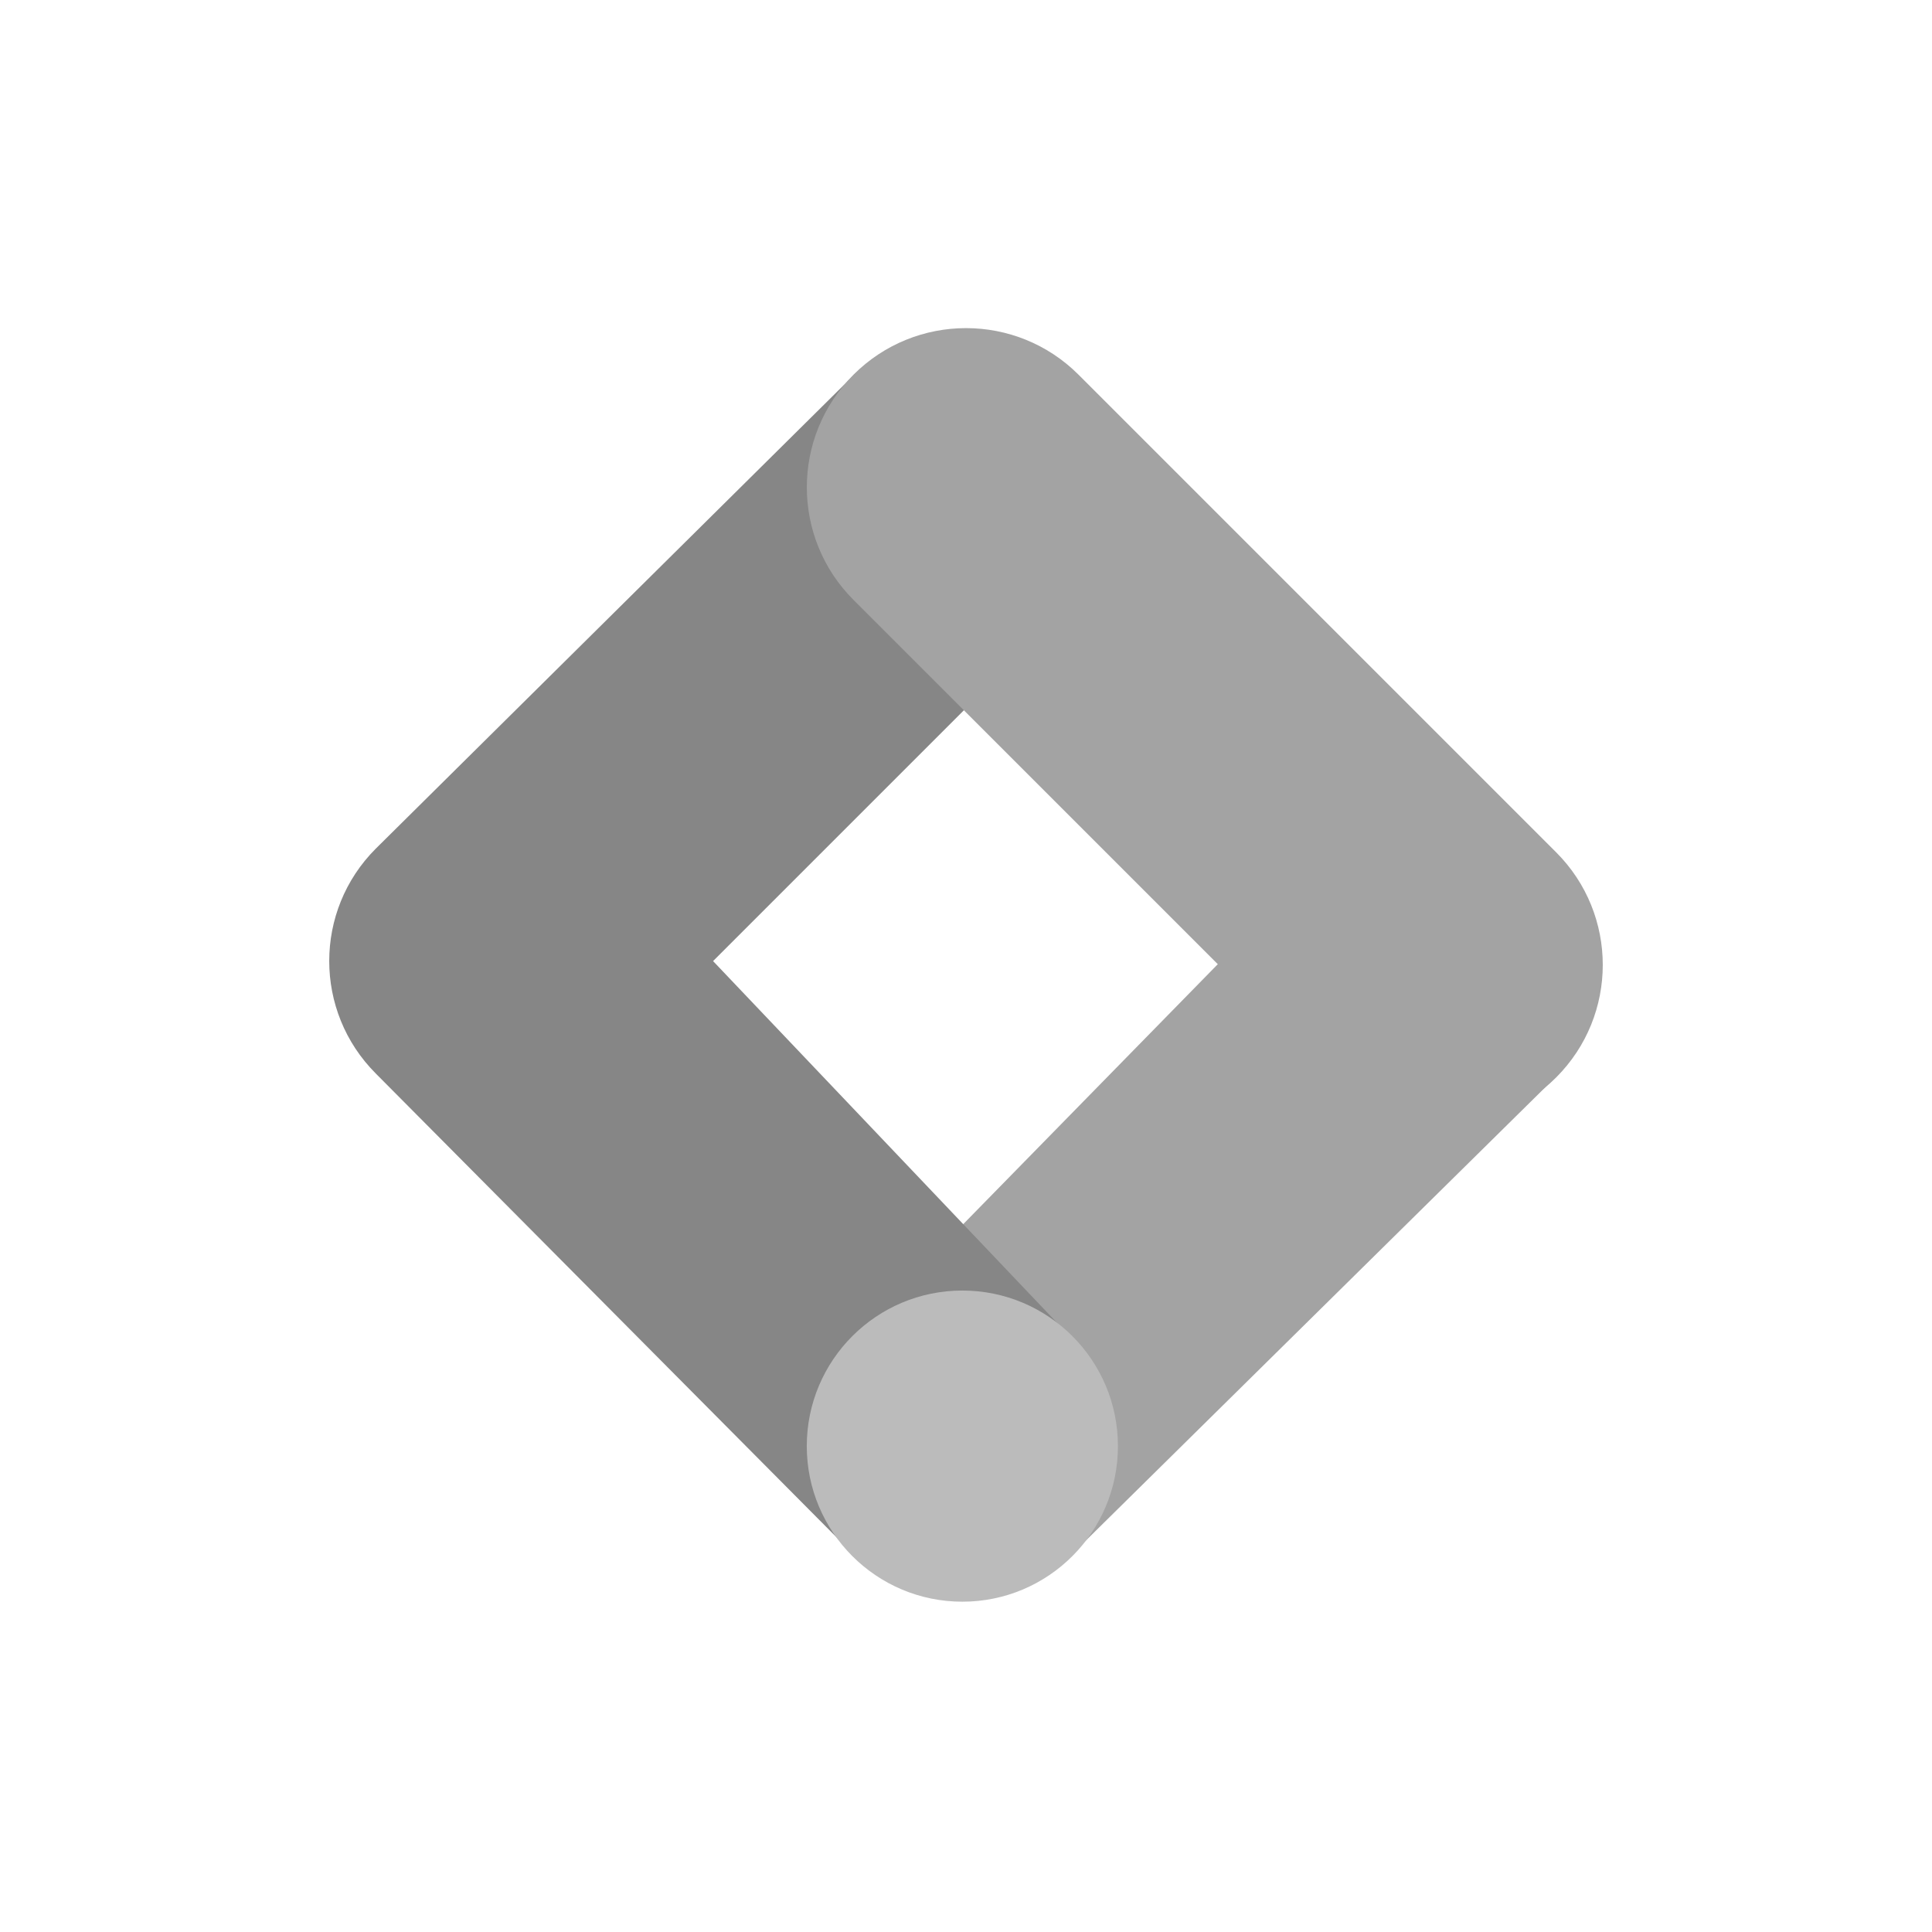 <svg width="1737" height="1737" viewBox="0 0 1737 1737" fill="none" xmlns="http://www.w3.org/2000/svg">
<path d="M968.078 1393.12L769.327 1199.32L1196.17 763.43L1401.95 965.109L968.078 1393.12Z" fill="#A3A3A3"/>
<path d="M968.924 536.248L770.889 334.049L337.865 762.974C282.045 818.794 282.045 909.289 337.865 965.174L764.383 1394.49L966.062 1205.82L641.099 864.074L968.924 536.248Z" fill="#868686"/>
<path d="M1399.09 766.294L969.706 336.913C913.821 281.029 823.196 281.029 767.311 336.913C711.426 392.798 711.426 483.423 767.311 539.308L1196.69 968.689C1252.58 1024.57 1343.2 1024.57 1399.09 968.689C1454.97 912.804 1454.97 822.179 1399.09 766.294Z" fill="#A3A3A3"/>
<path d="M865.222 1440.03C942.473 1440.03 1005.1 1377.41 1005.1 1300.16C1005.1 1222.91 942.473 1160.29 865.222 1160.29C787.972 1160.29 725.348 1222.91 725.348 1300.16C725.348 1377.41 787.972 1440.03 865.222 1440.03Z" fill="#BBBBBB"/>
</svg>
